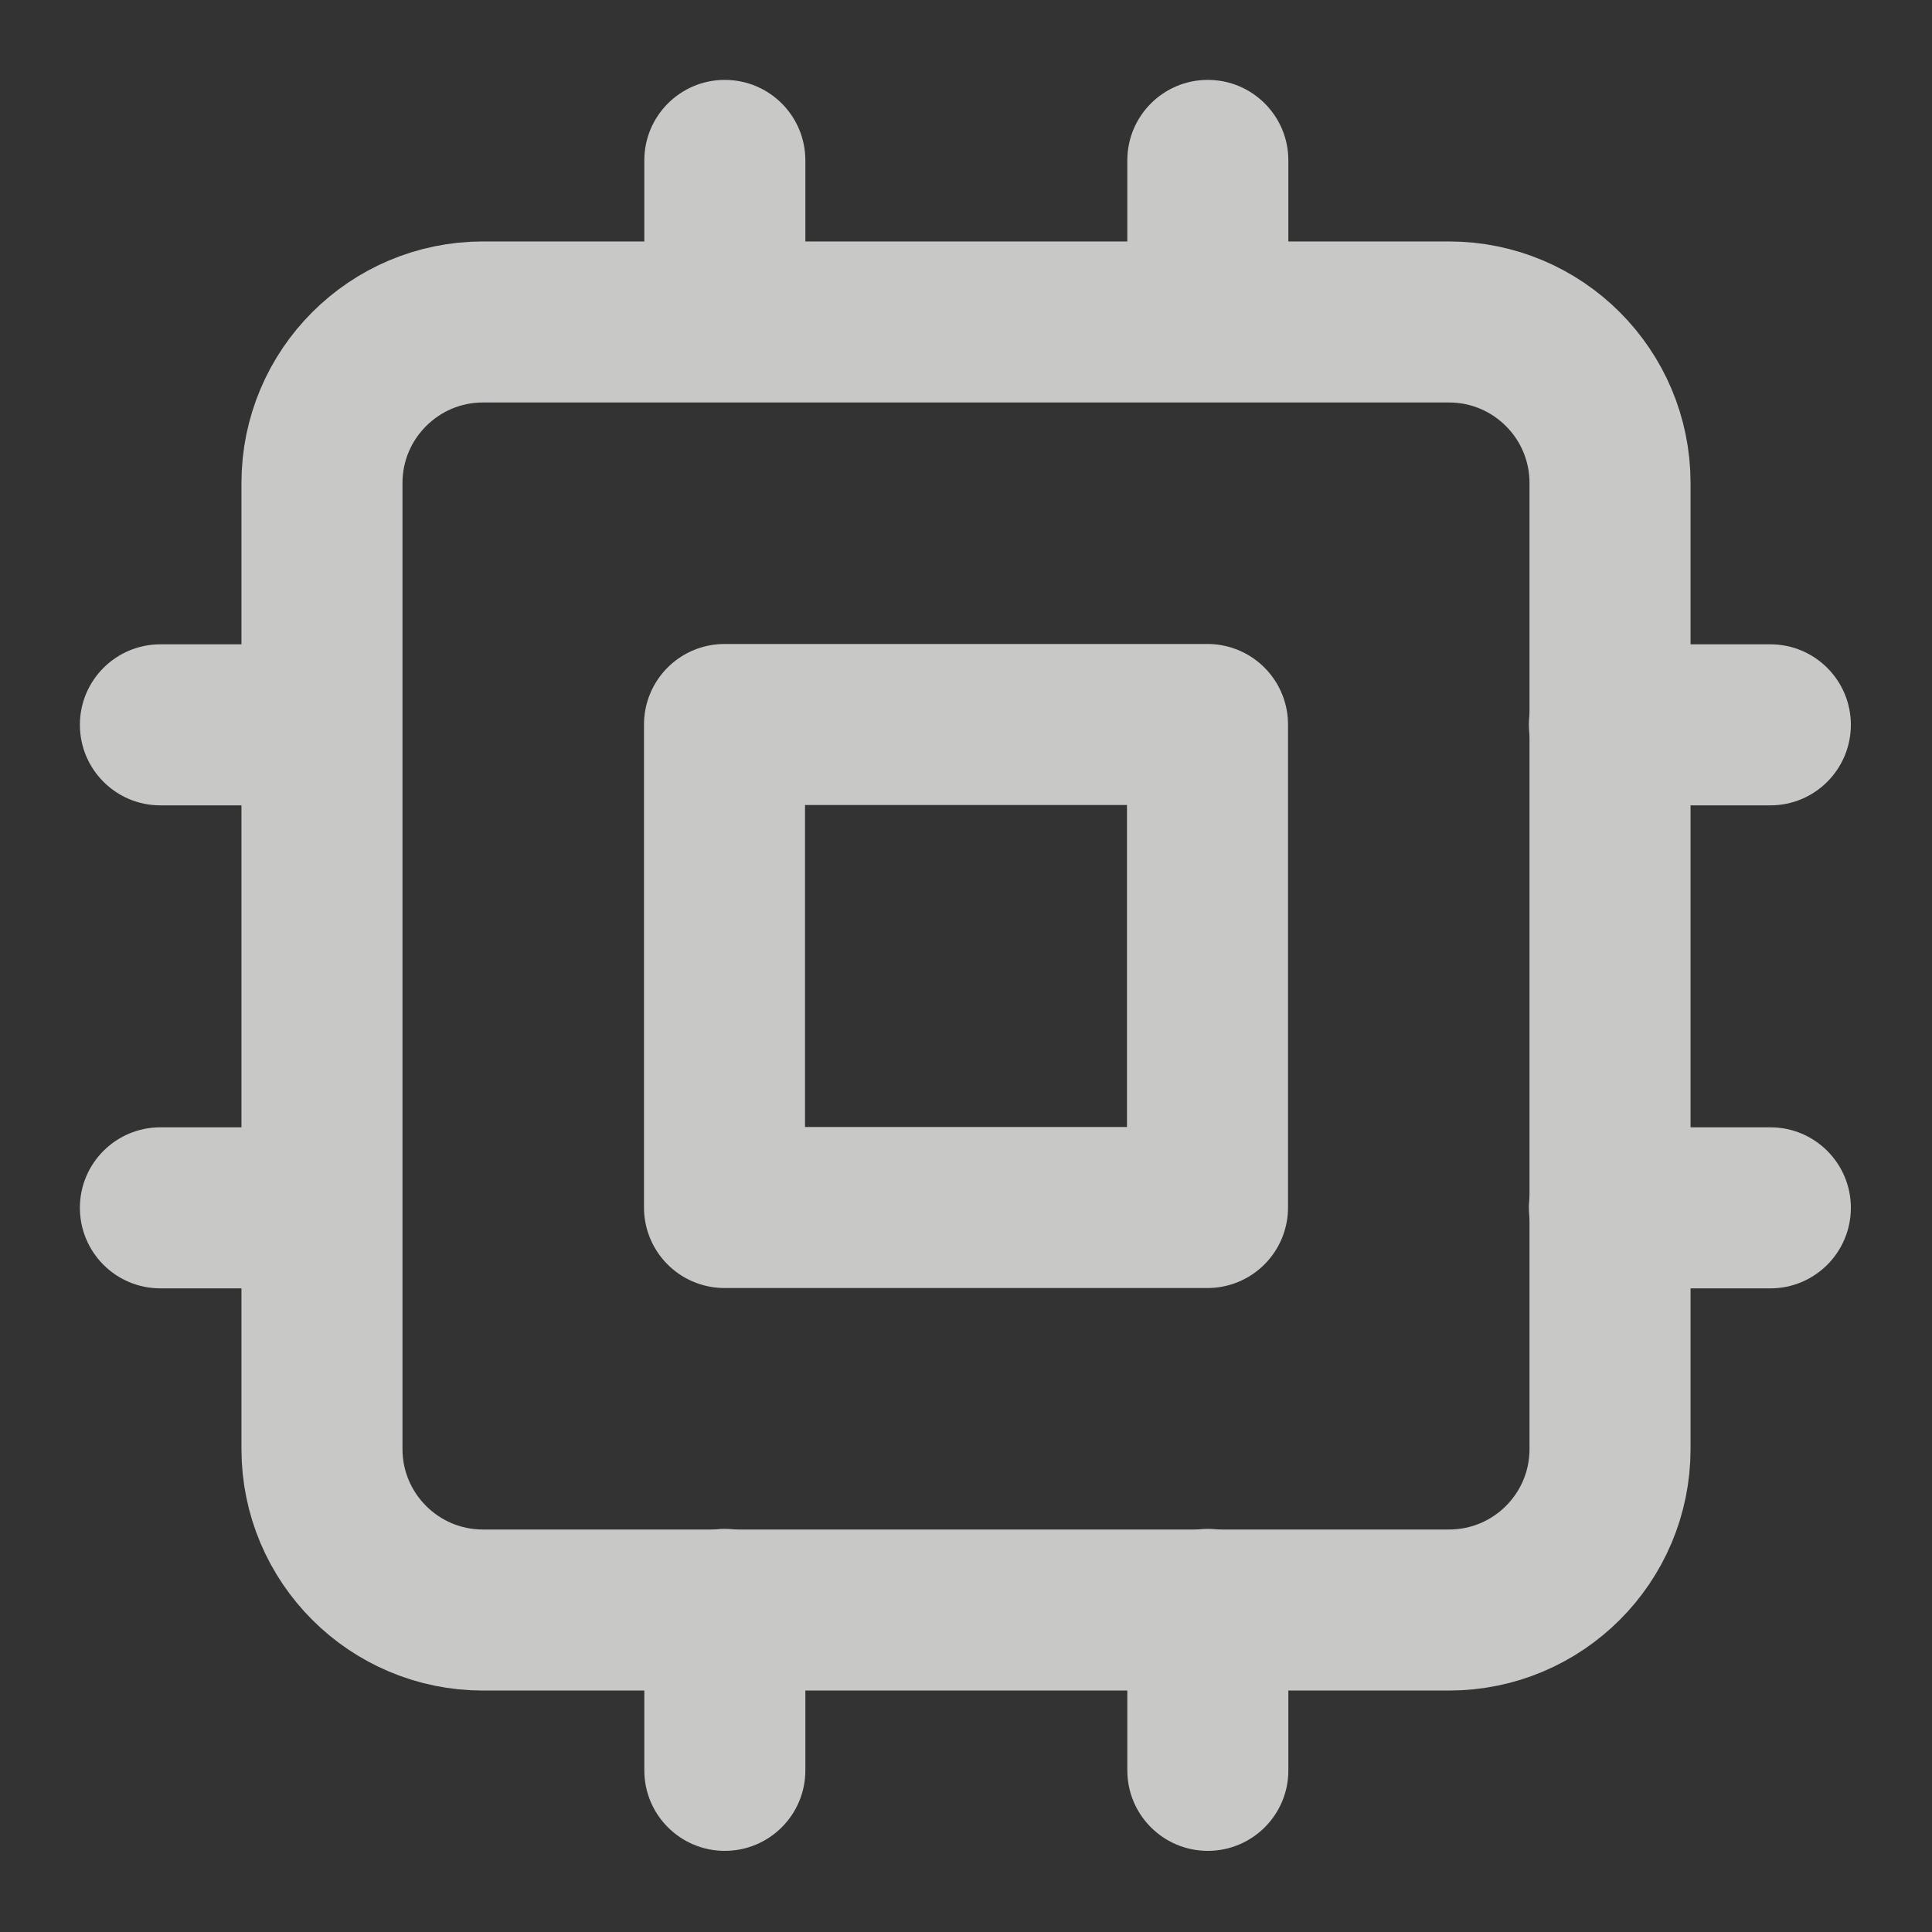 <svg width="20" height="20" viewBox="0 0 20 20" fill="none" xmlns="http://www.w3.org/2000/svg">
<rect x="0" y="0" width="20" height="20" fill="#333333" stroke="none"/>
<g opacity="0.8">
<path d="M15 3.333H5C4.08 3.333 3.333 4.08 3.333 5V15C3.333 15.921 4.08 16.667 5 16.667H15C15.921 16.667 16.667 15.921 16.667 15V5C16.667 4.08 15.921 3.333 15 3.333Z" stroke="#EEEEEC" stroke-width="1.667" stroke-linecap="round" stroke-linejoin="round"/>
<path d="M12.5 7.5H7.5V12.5H12.5V7.5Z" stroke="#EEEEEC" stroke-width="1.667" stroke-linecap="round" stroke-linejoin="round"/>
<path fill-rule="evenodd" clip-rule="evenodd" d="M12.503 0.827C12.964 0.827 13.337 1.2 13.337 1.66V3.327C13.337 3.787 12.964 4.16 12.503 4.16C12.043 4.16 11.67 3.787 11.67 3.327V1.66C11.67 1.2 12.043 0.827 12.503 0.827Z" fill="#EEEEEC"/>
<path fill-rule="evenodd" clip-rule="evenodd" d="M12.503 15.827C12.964 15.827 13.337 16.2 13.337 16.66V18.327C13.337 18.787 12.964 19.16 12.503 19.16C12.043 19.16 11.67 18.787 11.67 18.327V16.66C11.67 16.2 12.043 15.827 12.503 15.827Z" fill="#EEEEEC"/>
<path fill-rule="evenodd" clip-rule="evenodd" d="M0.827 12.503C0.827 12.043 1.2 11.67 1.66 11.67H3.327C3.787 11.67 4.16 12.043 4.16 12.503C4.16 12.964 3.787 13.337 3.327 13.337H1.66C1.2 13.337 0.827 12.964 0.827 12.503Z" fill="#EEEEEC"/>
<path fill-rule="evenodd" clip-rule="evenodd" d="M0.827 7.503C0.827 7.043 1.2 6.67 1.66 6.67H3.327C3.787 6.67 4.16 7.043 4.16 7.503C4.16 7.964 3.787 8.337 3.327 8.337H1.66C1.2 8.337 0.827 7.964 0.827 7.503Z" fill="#EEEEEC"/>
<path fill-rule="evenodd" clip-rule="evenodd" d="M15.827 12.503C15.827 12.043 16.2 11.67 16.66 11.67H18.327C18.787 11.67 19.16 12.043 19.16 12.503C19.16 12.964 18.787 13.337 18.327 13.337H16.66C16.2 13.337 15.827 12.964 15.827 12.503Z" fill="#EEEEEC"/>
<path fill-rule="evenodd" clip-rule="evenodd" d="M15.827 7.503C15.827 7.043 16.2 6.67 16.66 6.67H18.327C18.787 6.67 19.16 7.043 19.16 7.503C19.16 7.964 18.787 8.337 18.327 8.337H16.66C16.2 8.337 15.827 7.964 15.827 7.503Z" fill="#EEEEEC"/>
<path fill-rule="evenodd" clip-rule="evenodd" d="M7.503 0.827C7.964 0.827 8.337 1.2 8.337 1.66V3.327C8.337 3.787 7.964 4.16 7.503 4.16C7.043 4.16 6.67 3.787 6.67 3.327V1.66C6.67 1.2 7.043 0.827 7.503 0.827Z" fill="#EEEEEC"/>
<path fill-rule="evenodd" clip-rule="evenodd" d="M7.503 15.827C7.964 15.827 8.337 16.2 8.337 16.66V18.327C8.337 18.787 7.964 19.16 7.503 19.16C7.043 19.16 6.67 18.787 6.67 18.327V16.66C6.67 16.2 7.043 15.827 7.503 15.827Z" fill="#EEEEEC"/>
</g>
</svg>
